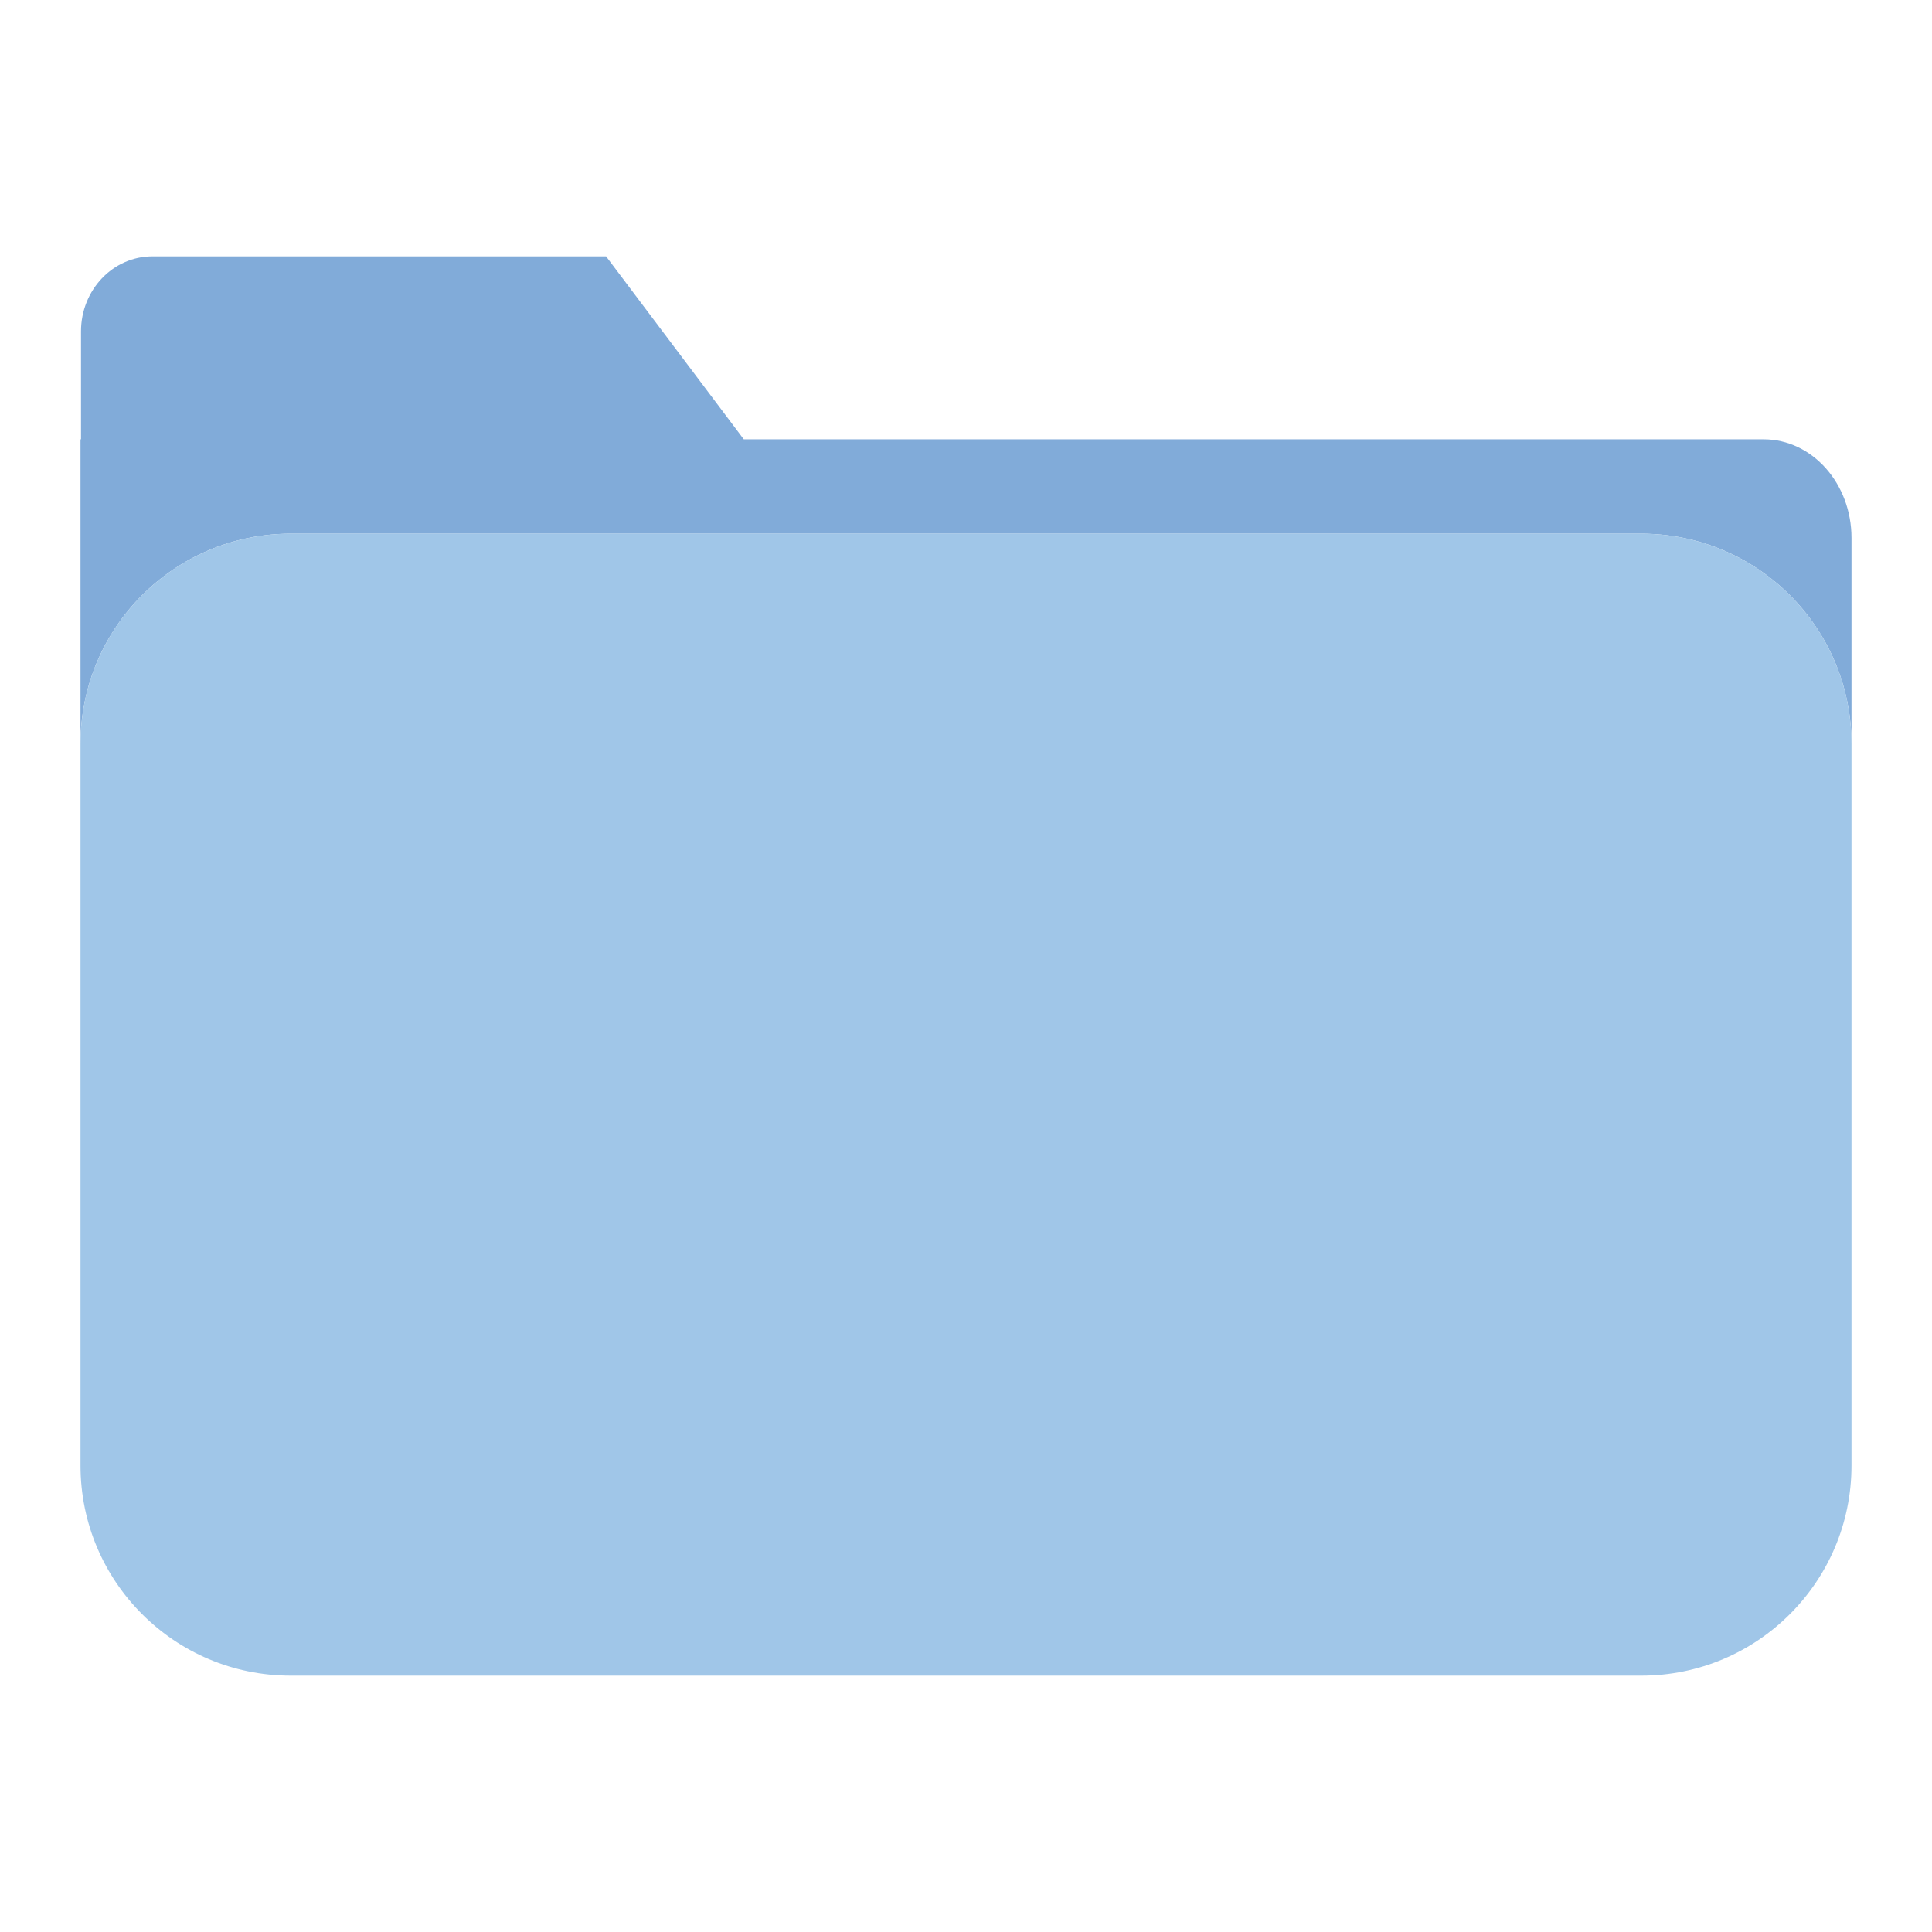 <?xml version="1.0" encoding="utf-8"?>
<!-- Generator: Adobe Illustrator 23.1.0, SVG Export Plug-In . SVG Version: 6.00 Build 0)  -->
<svg version="1.1" id="Layer_1" xmlns="http://www.w3.org/2000/svg" xmlns:xlink="http://www.w3.org/1999/xlink" x="0px" y="0px"
	 viewBox="0 0 1200 1200" enable-background="new 0 0 1200 1200" xml:space="preserve">
<g>
	<path fill="#81ABD9" d="M1095.434,272.873H461.983L376.454,159.23H94.651c-24.49,0-44.342,20.862-44.342,46.596v67.047H50v189.118
		c0-72.08,58.432-130.512,130.512-130.512h838.976c72.08,0,130.512,58.432,130.512,130.512V334.105
		C1150,300.288,1125.57,272.873,1095.434,272.873z"/>
	<path fill="#A0C6E8" d="M1019.488,331.479H180.512C108.432,331.479,50,389.912,50,461.991v382.709v65.557
		c0,72.08,58.432,130.512,130.512,130.512h838.976c72.08,0,130.512-58.432,130.512-130.512v-65.557V461.991
		C1150,389.912,1091.568,331.479,1019.488,331.479z"/>
</g>
</svg>
